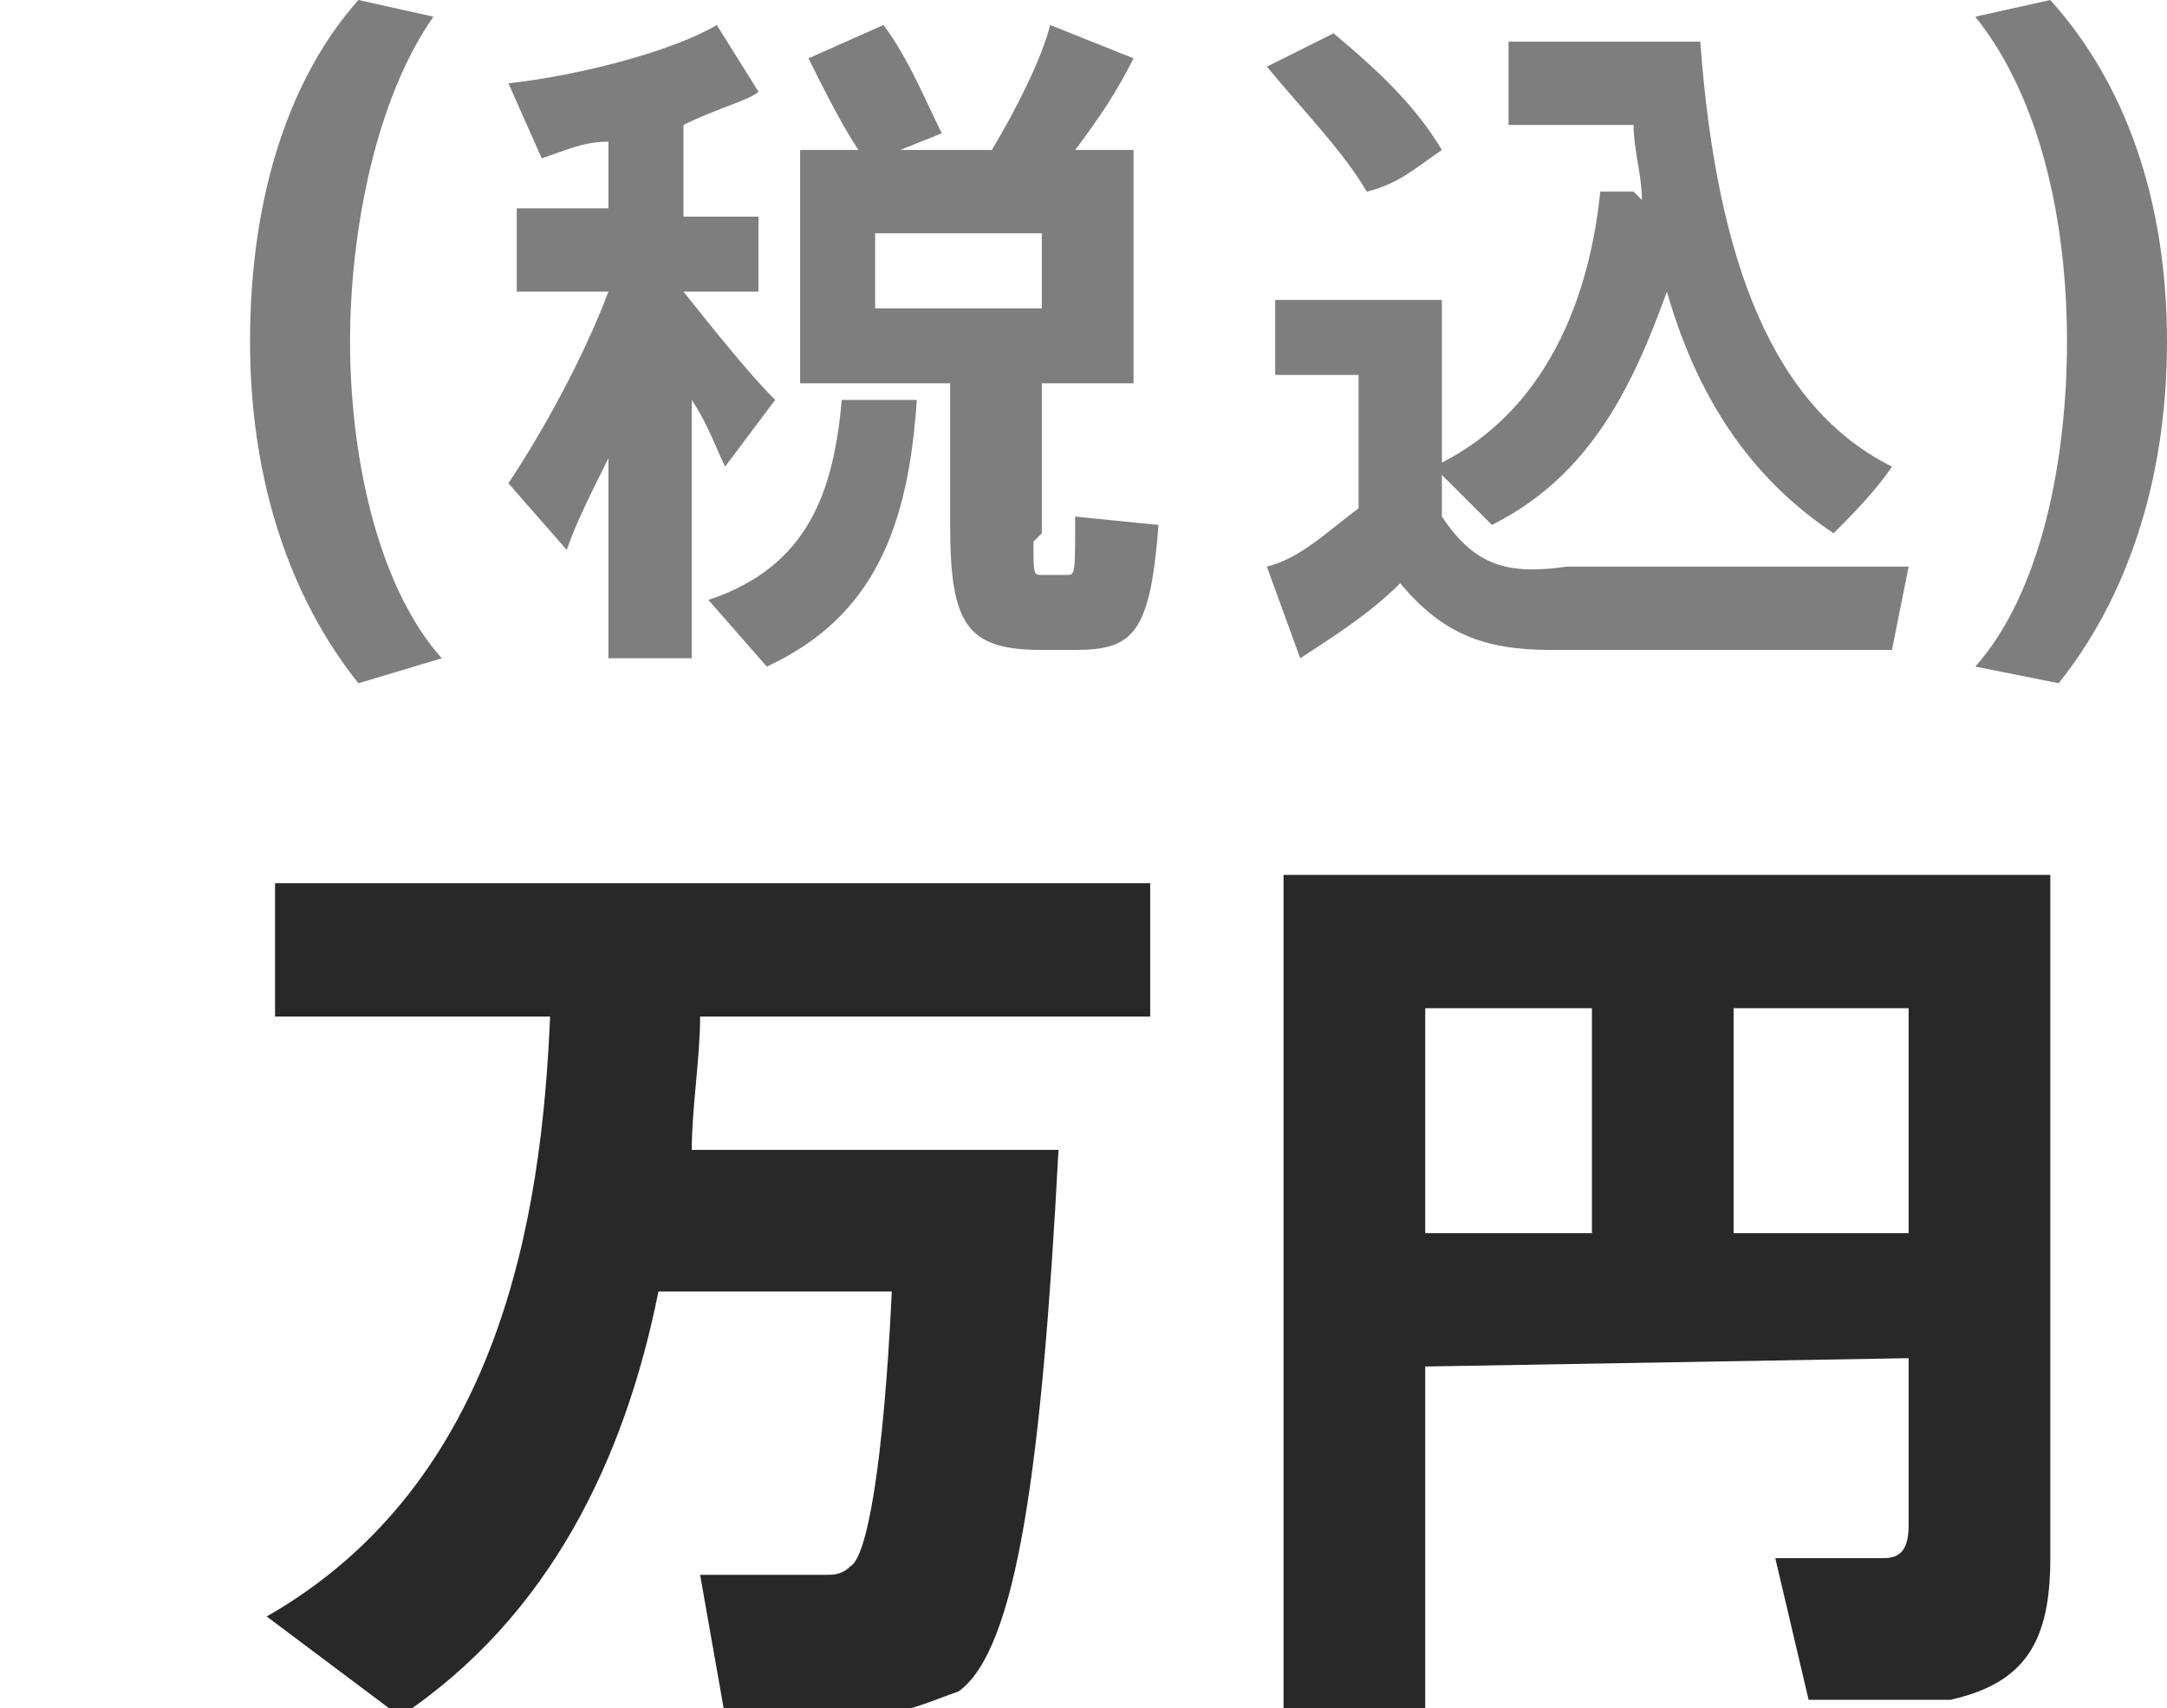 <?xml version="1.0" encoding="utf-8"?>
<!-- Generator: Adobe Illustrator 26.5.0, SVG Export Plug-In . SVG Version: 6.00 Build 0)  -->
<svg version="1.1" id="_レイヤー_2" xmlns="http://www.w3.org/2000/svg" xmlns:xlink="http://www.w3.org/1999/xlink" x="0px"
	 y="0px" width="26px" height="20.5px" viewBox="0 0 26 20.5" style="enable-background:new 0 0 26 20.5;" xml:space="preserve">
<style type="text/css">
	.st0{fill:#282828;}
	.st1{fill:#7E7E7E;}
</style>
<g id="_レイヤー_2-2">
	<g>
		<g>
			<path class="st0" d="M11.5,13.8h1.2c-0.2,3.8-0.5,6-1.2,6.5c-0.3,0.1-0.7,0.3-1.2,0.3c-0.4,0-1.2,0-1.6,0l-0.3-1.7
				c0.4,0,1.2,0,1.5,0c0.1,0,0.2,0,0.3-0.1c0.2-0.1,0.4-1.2,0.5-3.3H7.9c-0.4,2-1.3,3.9-3.1,5.1l-1.6-1.2c2.8-1.6,3.3-4.8,3.4-7.2
				H3.3v-1.6h10.5v1.6H8.4c0,0.5-0.1,1.1-0.1,1.6C8.2,13.8,11.5,13.8,11.5,13.8z"/>
			<path class="st0" d="M17.1,16.4v4.1h-1.7v-10h9.2v8.2c0,1-0.3,1.5-1.2,1.7c-0.4,0-1.2,0-1.7,0l-0.4-1.7c0.5,0,1.1,0,1.3,0
				s0.3-0.1,0.3-0.4v-2L17.1,16.4L17.1,16.4z M19.1,14.8v-2.7h-2v2.7H19.1z M22.9,14.8v-2.7h-2.1v2.7H22.9z"/>
		</g>
		<g>
			<path class="st1" d="M3,4.1C3,2.3,3.5,0.9,4.3,0l0.9,0.2c-0.7,1-1,2.6-1,3.9S4.5,7,5.3,7.9l-1,0.3C3.5,7.2,3,5.8,3,4.1L3,4.1z"/>
			<path class="st1" d="M9.3,4.8L8.7,5.6C8.6,5.4,8.5,5.1,8.3,4.8v3.1h-1V5.5C7.1,5.9,6.9,6.3,6.8,6.6L6.1,5.8
				C6.5,5.2,7,4.3,7.3,3.5H6.2v-1h1.1V1.7C7,1.7,6.8,1.8,6.5,1.9L6.1,1c0.9-0.1,2-0.4,2.5-0.7l0.5,0.8C9,1.2,8.6,1.3,8.2,1.5v1.1
				h0.9v0.9H8.2C8.6,4,9,4.5,9.3,4.8L9.3,4.8z M11,4.8C10.9,6.3,10.5,7.4,9.2,8L8.5,7.2c1.2-0.4,1.5-1.3,1.6-2.4H11L11,4.8z
				 M12.4,6.5c0,0.4,0,0.4,0.1,0.4h0.3c0.1,0,0.1,0,0.1-0.7l1,0.1c-0.1,1.3-0.3,1.5-1,1.5h-0.4c-0.9,0-1.1-0.3-1.1-1.5V4.6H9.6V1.8
				h0.7c-0.2-0.3-0.4-0.7-0.6-1.1l0.9-0.4c0.3,0.4,0.5,0.9,0.7,1.3l-0.5,0.2h1.1c0.3-0.5,0.6-1.1,0.7-1.5l1,0.4
				c-0.2,0.4-0.4,0.7-0.7,1.1h0.7v2.8h-1.1v1.8L12.4,6.5z M10.5,3.7h2V2.8h-2V3.7z"/>
			<path class="st1" d="M18.8,6.8c0.9,0,3.1,0,4.1,0l-0.2,1c-1,0-3.1,0-4.1,0c-0.8,0-1.3-0.2-1.8-0.8c-0.4,0.4-0.9,0.7-1.2,0.9
				l-0.4-1.1c0.4-0.1,0.7-0.4,1.1-0.7V4.5h-1V3.6h2v2.6C17.7,6.8,18.1,6.9,18.8,6.8L18.8,6.8z M16,0.4c0.6,0.5,1,0.9,1.3,1.4
				C17,2,16.8,2.2,16.4,2.3c-0.3-0.5-0.7-0.9-1.2-1.5L16,0.4L16,0.4z M19.7,2.4c0-0.3-0.1-0.6-0.1-0.9h-1.5v-1h2.3
				c0.2,2.7,0.9,4.4,2.3,5.1c-0.2,0.3-0.5,0.6-0.7,0.8c-0.9-0.6-1.6-1.5-2-2.9c-0.4,1.1-0.9,2.2-2.1,2.8l-0.7-0.7
				c1.5-0.7,1.9-2.3,2-3.3h0.4L19.7,2.4z"/>
			<path class="st1" d="M26,4.1c0,1.7-0.5,3.1-1.3,4.1l-1-0.2c0.8-0.9,1.1-2.5,1.1-3.9s-0.3-2.9-1.1-3.9L24.6,0
				C25.5,1,26,2.4,26,4.1L26,4.1z"/>
		</g>
	</g>
</g>
</svg>
